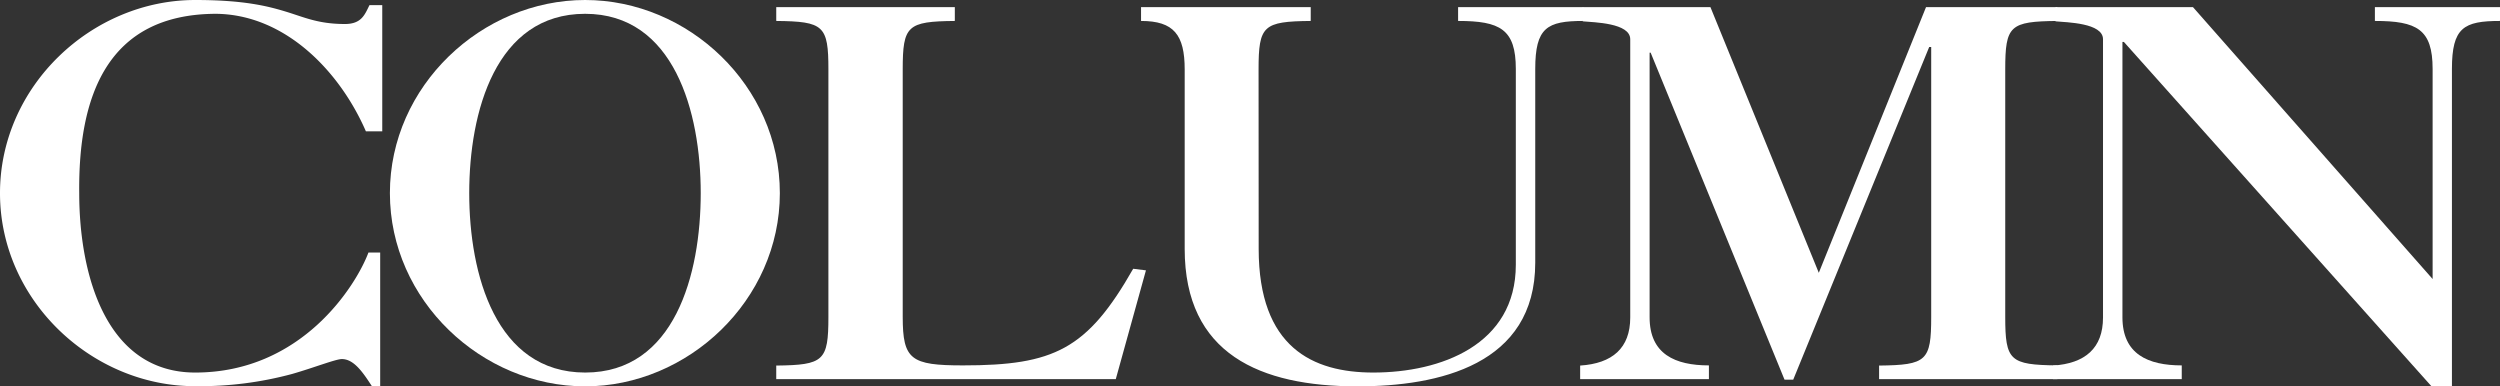 <svg xmlns="http://www.w3.org/2000/svg" viewBox="0 0 458.2 70.81" width="458.2" height="70.81"><rect x="0" y="0" width="458.2" height="70.81" fill="#333333" stroke="none"/><defs><style>.cls-1{fill:#fff;}</style></defs><g id="レイヤー_2" data-name="レイヤー 2"><g id="メイン"><path class="cls-1" d="M70.06,24.07h-3c-4.78-11-14.8-21.45-27.54-21.54-20,.09-25.19,15.27-25,32.87,0,14.89,4.87,32.88,21.26,32.88,19.57,0,29.5-16,31.75-22h2.15V70.81h-1.5c-1.59-2.44-3.27-5-5.52-5-1.13,0-5.15,1.59-9.09,2.72a65.1,65.1,0,0,1-17.79,2.25C16.86,70.81,0,55.07,0,35.4S16.86,0,35.78,0c8.9,0,13.3,1.12,16.67,2.15S58.35,4.4,63.22,4.4c3.09,0,3.65-1.78,4.5-3.46h2.34Z"/><path class="cls-1" d="M107.24,70.81c-18.92,0-35.78-15.74-35.78-35.41S88.32,0,107.24,0s35.69,15.73,35.69,35.4S126.07,70.81,107.24,70.81Zm0-68.28C90.85,2.53,86,20.51,86,35.4s4.87,32.88,21.26,32.88,21.17-18,21.17-32.88S123.54,2.53,107.24,2.53Z"/><path class="cls-1" d="M151.83,12.74c0-8.06-.85-8.81-9.56-8.9V1.31H175V3.84c-8.71.09-9.55.84-9.55,8.9V58.07c0,7.87,1.5,8.9,11.05,8.9,16.67,0,22.76-2.91,31.19-17.71l2.34.29-5.53,19.94H142.27V67c8.71-.1,9.56-.85,9.56-8.9Z"/><path class="cls-1" d="M230.69,45.61c0,18.08,9.93,22.67,21,22.67,12.36,0,26.13-5.06,26.13-19.76V12.64c0-7.3-2.9-8.8-10.58-8.8V1.31h22.95V3.84c-6.65,0-8.81,1.22-8.81,8.8v35.5c0,18.73-17.7,22.67-32.59,22.67-17.8,0-31.66-5.9-31.66-25.2V12.74c0-6.37-2-8.9-8-8.9V1.31h31.1V3.84c-8.71.09-9.56.84-9.56,8.9Z"/><path class="cls-1" d="M328.66,69.59h-1.59L302.53,9.65h-.19V58.16c0,6.75,4.69,8.81,10.87,8.81v2.52h-23.6V67c5.9-.38,9.18-3.19,9.18-8.81v-51c0-3-6.65-3.09-8.71-3.28V1.31h23.41L333.35,50,353,1.31h24.07V3.84c-8.71.09-9.55.84-9.55,8.9V58.07c0,8.05.84,8.8,9.55,8.9v2.52H344.4V67c8.71-.1,9.55-.85,9.55-8.9V8.62h-.37Z"/><path class="cls-1" d="M389,58.16c0,6.75,4.69,8.81,10.87,8.81v2.52h-23.6V67c5.9-.38,9.17-3.19,9.17-8.81v-51c0-3-6.65-3.09-8.71-3.28V1.31h25.2l43.92,49.83V12.64c0-7.3-2.9-8.8-10.58-8.8V1.31H458.2V3.84c-6.65,0-8.81,1.22-8.81,8.8V70.81h-3.74L389.26,7.68H389Z"/></g></g></svg>